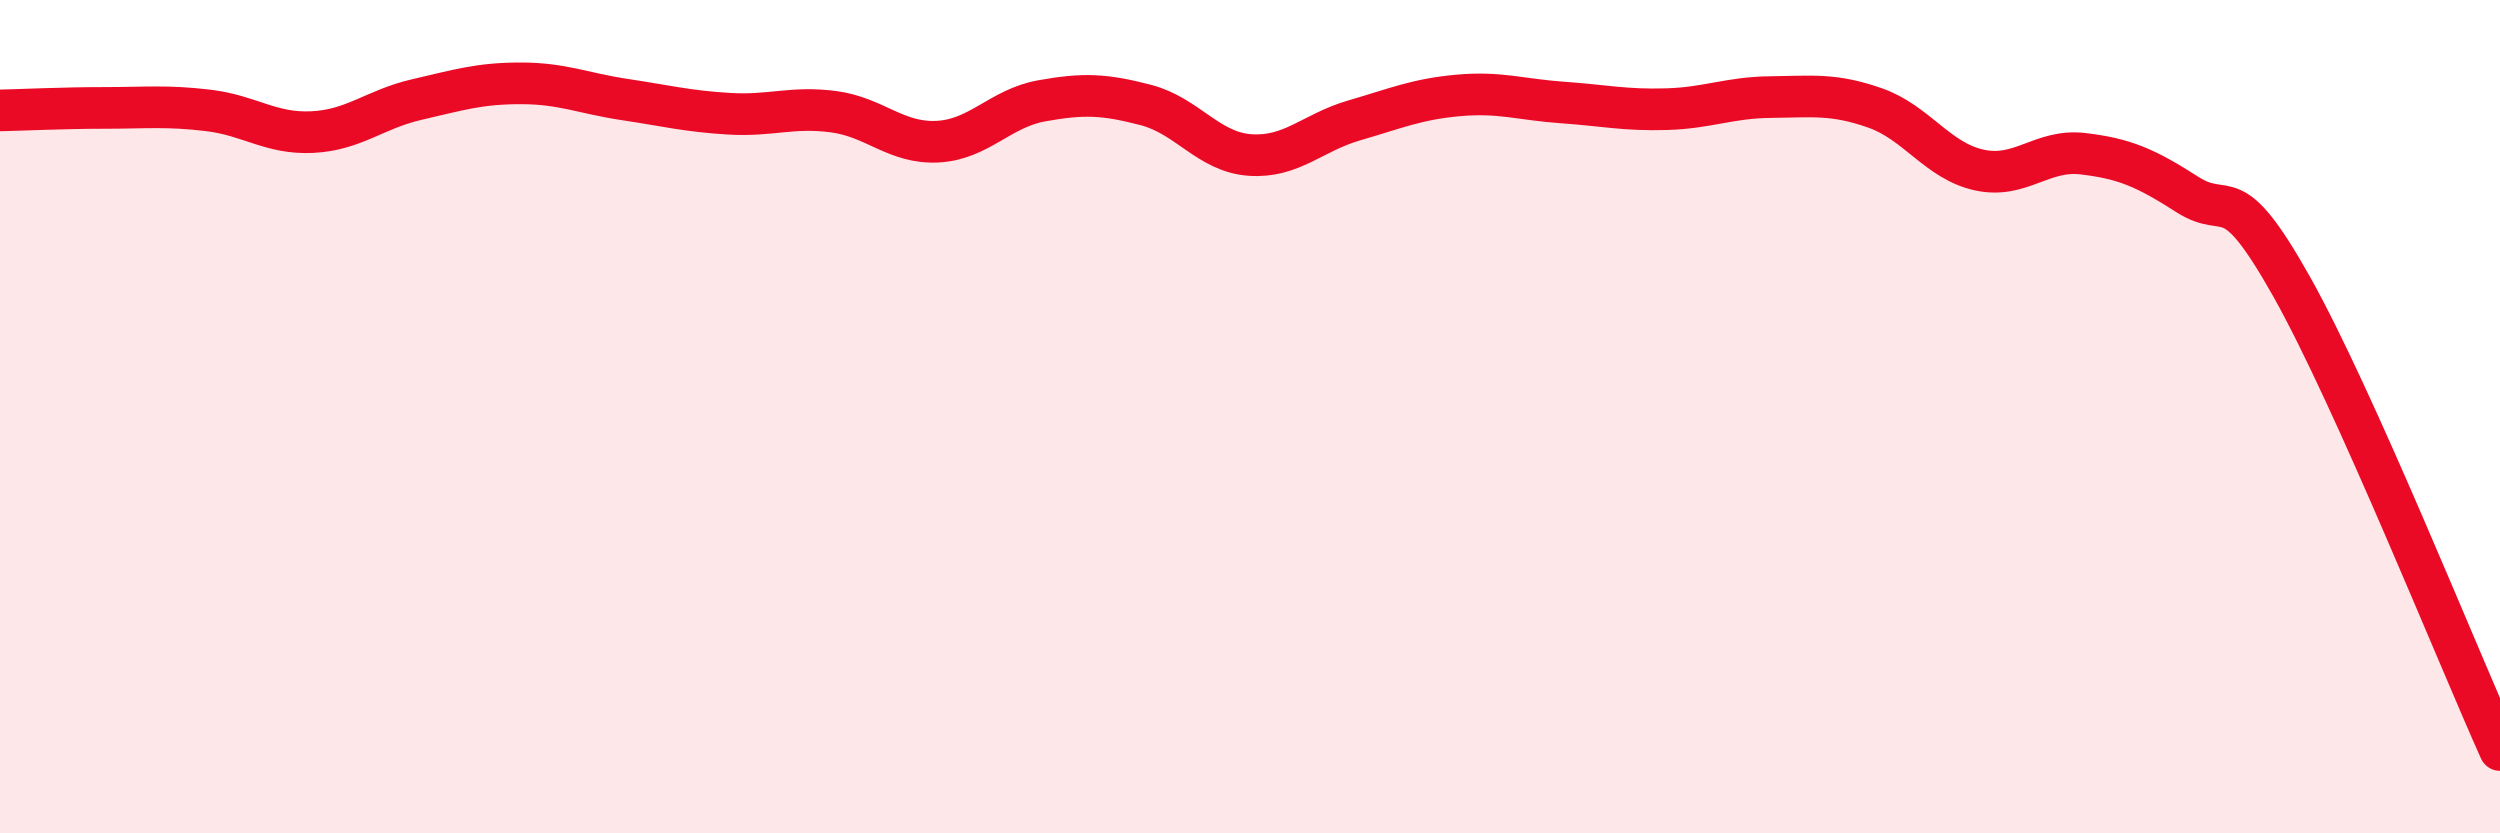 
    <svg width="60" height="20" viewBox="0 0 60 20" xmlns="http://www.w3.org/2000/svg">
      <path
        d="M 0,2.65 C 0.5,2.64 1.5,2.59 2.5,2.59 C 3.5,2.59 4,2.53 5,2.65 C 6,2.77 6.5,3.22 7.5,3.17 C 8.5,3.12 9,2.62 10,2.39 C 11,2.16 11.5,2 12.5,2 C 13.5,2 14,2.24 15,2.39 C 16,2.54 16.5,2.67 17.5,2.73 C 18.5,2.79 19,2.55 20,2.68 C 21,2.81 21.5,3.45 22.5,3.4 C 23.5,3.35 24,2.6 25,2.42 C 26,2.24 26.5,2.26 27.5,2.52 C 28.5,2.78 29,3.65 30,3.72 C 31,3.79 31.5,3.18 32.5,2.89 C 33.5,2.6 34,2.38 35,2.29 C 36,2.2 36.5,2.39 37.5,2.46 C 38.5,2.53 39,2.65 40,2.62 C 41,2.59 41.5,2.34 42.5,2.33 C 43.5,2.32 44,2.24 45,2.59 C 46,2.94 46.5,3.86 47.5,4.08 C 48.5,4.3 49,3.57 50,3.69 C 51,3.81 51.5,4.03 52.5,4.67 C 53.5,5.31 53.5,4.21 55,6.88 C 56.5,9.55 59,15.78 60,18L60 20L0 20Z"
        fill="#EB0A25"
        opacity="0.1"
        stroke-linecap="round"
        stroke-linejoin="round"
      />
      <path
        d="M 0,2.65 C 0.5,2.64 1.5,2.59 2.5,2.59 C 3.5,2.59 4,2.53 5,2.65 C 6,2.77 6.5,3.22 7.5,3.17 C 8.5,3.12 9,2.62 10,2.39 C 11,2.16 11.5,2 12.5,2 C 13.5,2 14,2.24 15,2.39 C 16,2.54 16.5,2.67 17.5,2.73 C 18.5,2.79 19,2.55 20,2.68 C 21,2.81 21.5,3.45 22.5,3.4 C 23.5,3.35 24,2.6 25,2.42 C 26,2.24 26.5,2.26 27.5,2.52 C 28.5,2.78 29,3.65 30,3.72 C 31,3.79 31.5,3.18 32.5,2.89 C 33.5,2.6 34,2.38 35,2.29 C 36,2.2 36.5,2.39 37.5,2.46 C 38.5,2.53 39,2.65 40,2.62 C 41,2.59 41.5,2.34 42.5,2.33 C 43.5,2.32 44,2.24 45,2.59 C 46,2.94 46.5,3.86 47.5,4.08 C 48.5,4.3 49,3.57 50,3.69 C 51,3.81 51.5,4.03 52.5,4.67 C 53.5,5.31 53.5,4.21 55,6.88 C 56.5,9.55 59,15.78 60,18"
        stroke="#EB0A25"
        stroke-width="1"
        fill="none"
        stroke-linecap="round"
        stroke-linejoin="round"
      />
    </svg>
  